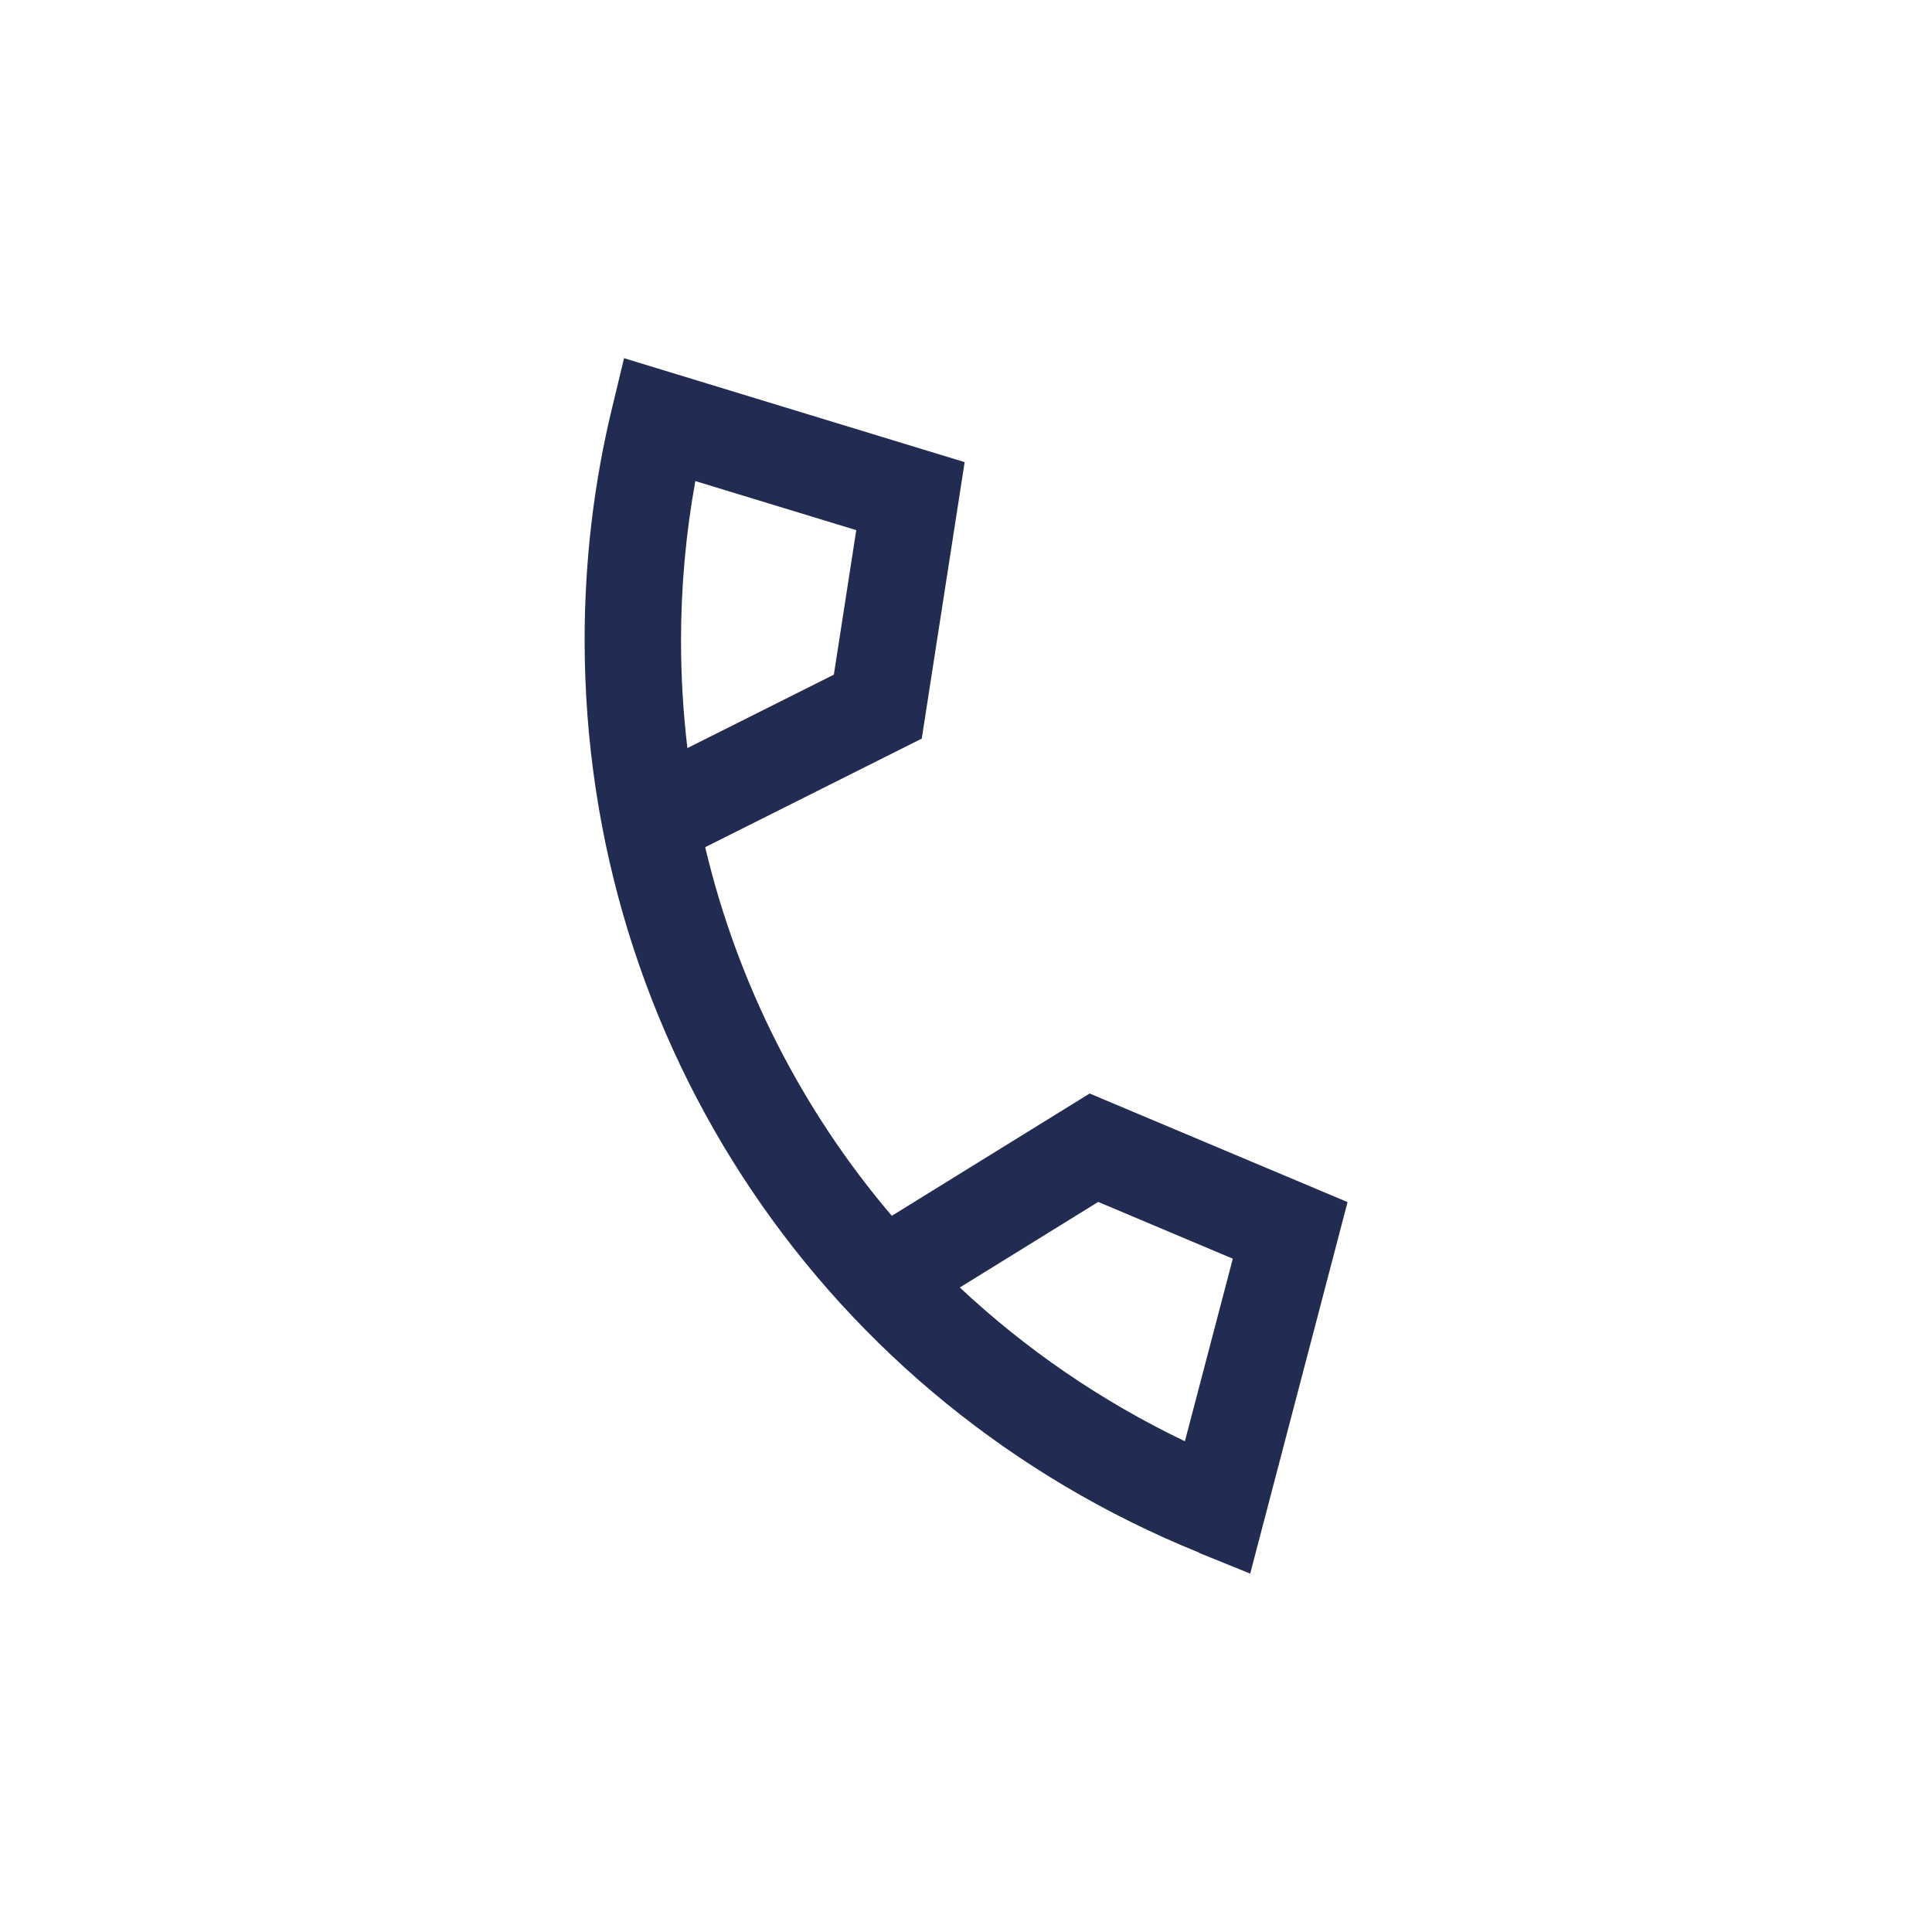 <?xml version="1.0" encoding="UTF-8"?>
<svg xmlns="http://www.w3.org/2000/svg" id="Calque_1" data-name="Calque 1" viewBox="0 0 100 100">
  <defs>
    <style>
      .cls-1 {
        fill: #222b51;
      }
    </style>
  </defs>
  <path class="cls-1" d="M62.07,80.38l2.64,1.07,5.04-19.23-13.35-5.62-10.24,6.33c-4.65-5.46-7.98-11.99-9.66-19.08l11.21-5.62,2.22-14.31-17.63-5.38-.62,2.58c-.95,3.91-1.42,7.95-1.42,12.01,0,20.86,12.49,39.41,31.82,47.24ZM56.84,62.21l6.97,2.94-2.48,9.45c-4.34-2.08-8.26-4.78-11.65-7.96l7.15-4.42ZM35.25,33.14c0-2.77.25-5.53.74-8.24l8.33,2.54-1.16,7.48-7.58,3.8c-.22-1.83-.33-3.69-.33-5.58Z"></path>
</svg>

